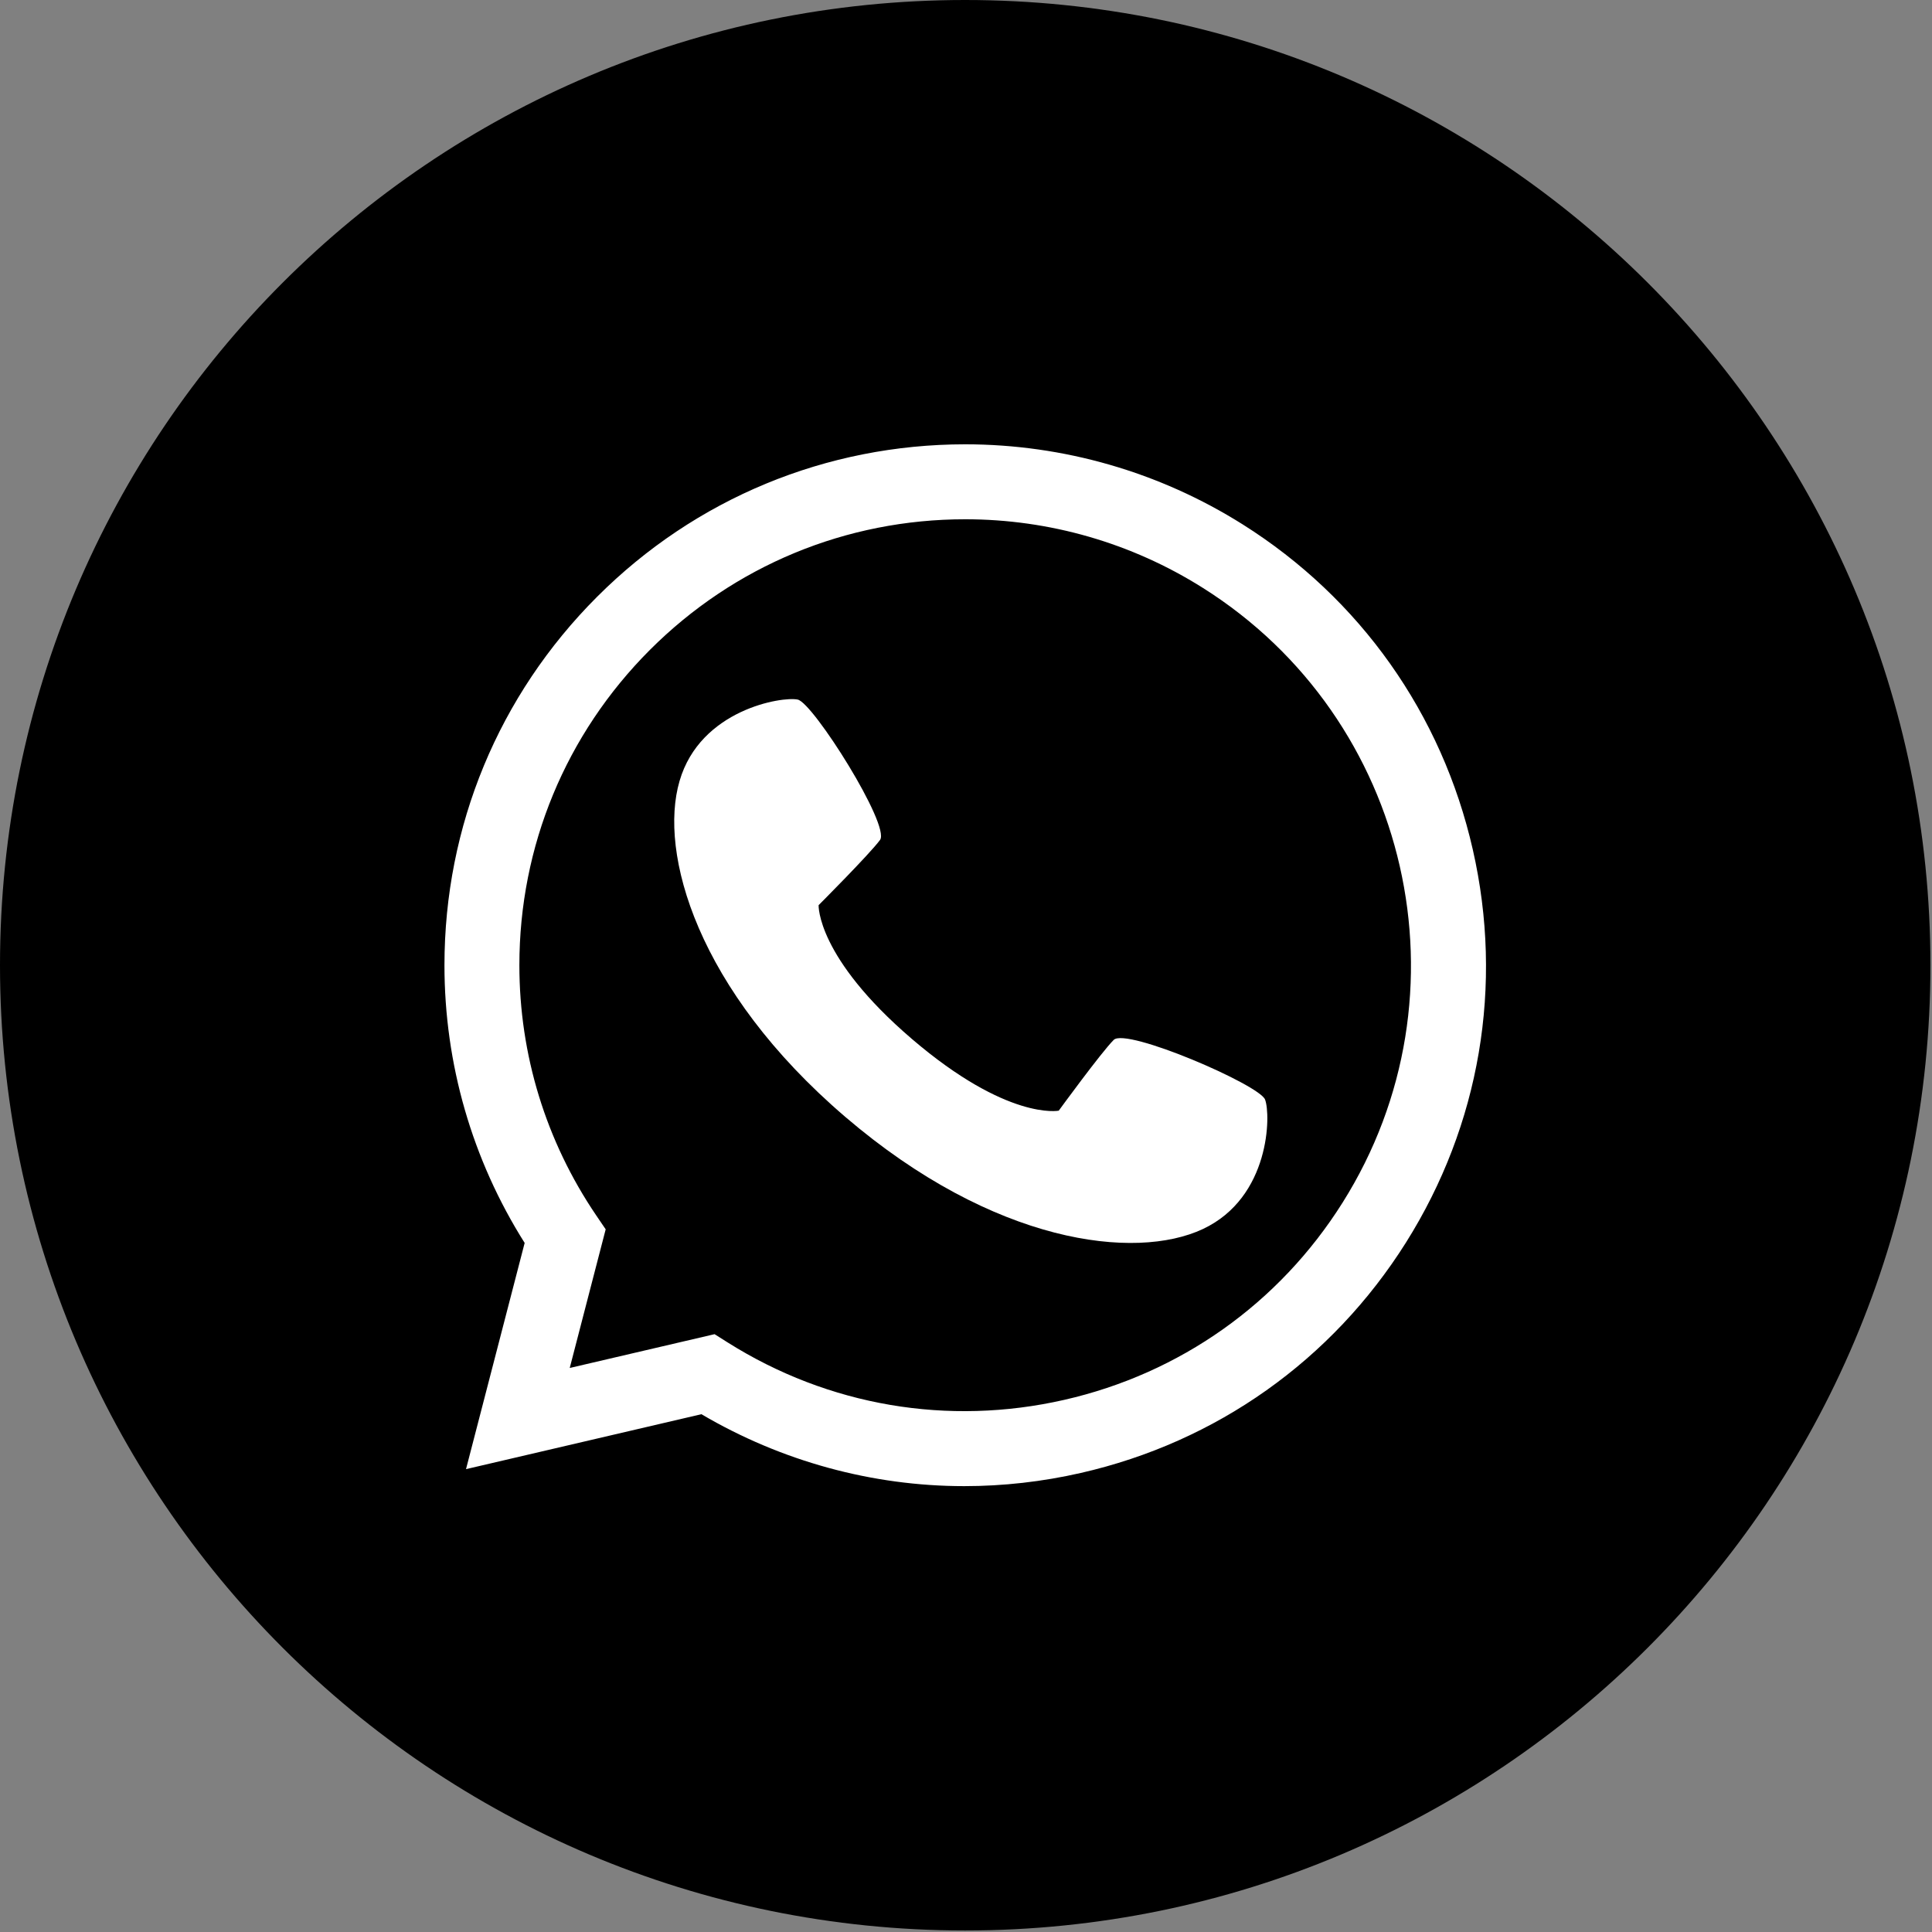 <?xml version="1.0" encoding="UTF-8"?> <svg xmlns="http://www.w3.org/2000/svg" width="356" height="356" viewBox="0 0 356 356" fill="none"><rect x="0" y="0" width="356" height="356" fill="#808080" stroke="none"/> <path d="M177.836 9.15527e-05C79.61 9.15527e-05 0 79.628 0 177.854C0 276.081 79.61 355.721 177.836 355.721C276.081 355.721 355.711 276.081 355.711 177.854C355.711 79.628 276.081 9.15527e-05 177.836 9.15527e-05Z" fill="black"></path> <path d="M205.218 191.617C202.902 193.937 195.088 204.659 195.088 204.659C195.088 204.659 185.674 206.538 168.05 191.459C150.444 176.39 150.84 166.791 150.84 166.791C150.84 166.791 160.217 157.405 162.156 154.778C164.114 152.139 149.861 129.538 146.999 128.911C144.156 128.286 129.036 130.724 125.214 143.925C121.354 157.138 128.377 182.365 155.773 205.818C183.169 229.259 209.191 232.311 221.637 226.472C234.102 220.631 234.177 205.325 233.104 202.604C232.05 199.885 207.515 189.298 205.218 191.617Z" fill="white"></path> <path d="M111.606 226.523L109.849 223.936C100.59 210.283 95.702 194.35 95.702 177.856C95.702 155.91 104.255 135.269 119.758 119.749C135.28 104.229 155.919 95.683 177.856 95.683C193.359 95.683 208.499 100.042 221.616 108.309C259.953 132.428 271.523 183.256 247.39 221.602C235.706 240.175 217.473 253.082 196.089 257.948C174.687 262.815 152.673 259.069 134.097 247.375L131.672 245.842L104.981 252.07L111.606 226.523ZM271.389 156.563C265.7 131.537 250.617 110.243 228.966 96.617C213.635 86.975 195.975 81.883 177.856 81.87C152.234 81.883 128.121 91.855 110.002 109.989C91.884 128.123 81.898 152.215 81.898 177.856C81.898 196.028 86.996 213.696 96.676 229.029L85.87 270.71L129.247 260.589C143.986 269.257 160.711 273.843 177.684 273.843C184.844 273.843 192.08 273.029 199.144 271.416C224.136 265.723 245.424 250.642 259.075 228.949C272.707 207.283 277.079 181.576 271.389 156.563Z" fill="white"></path> </svg> 